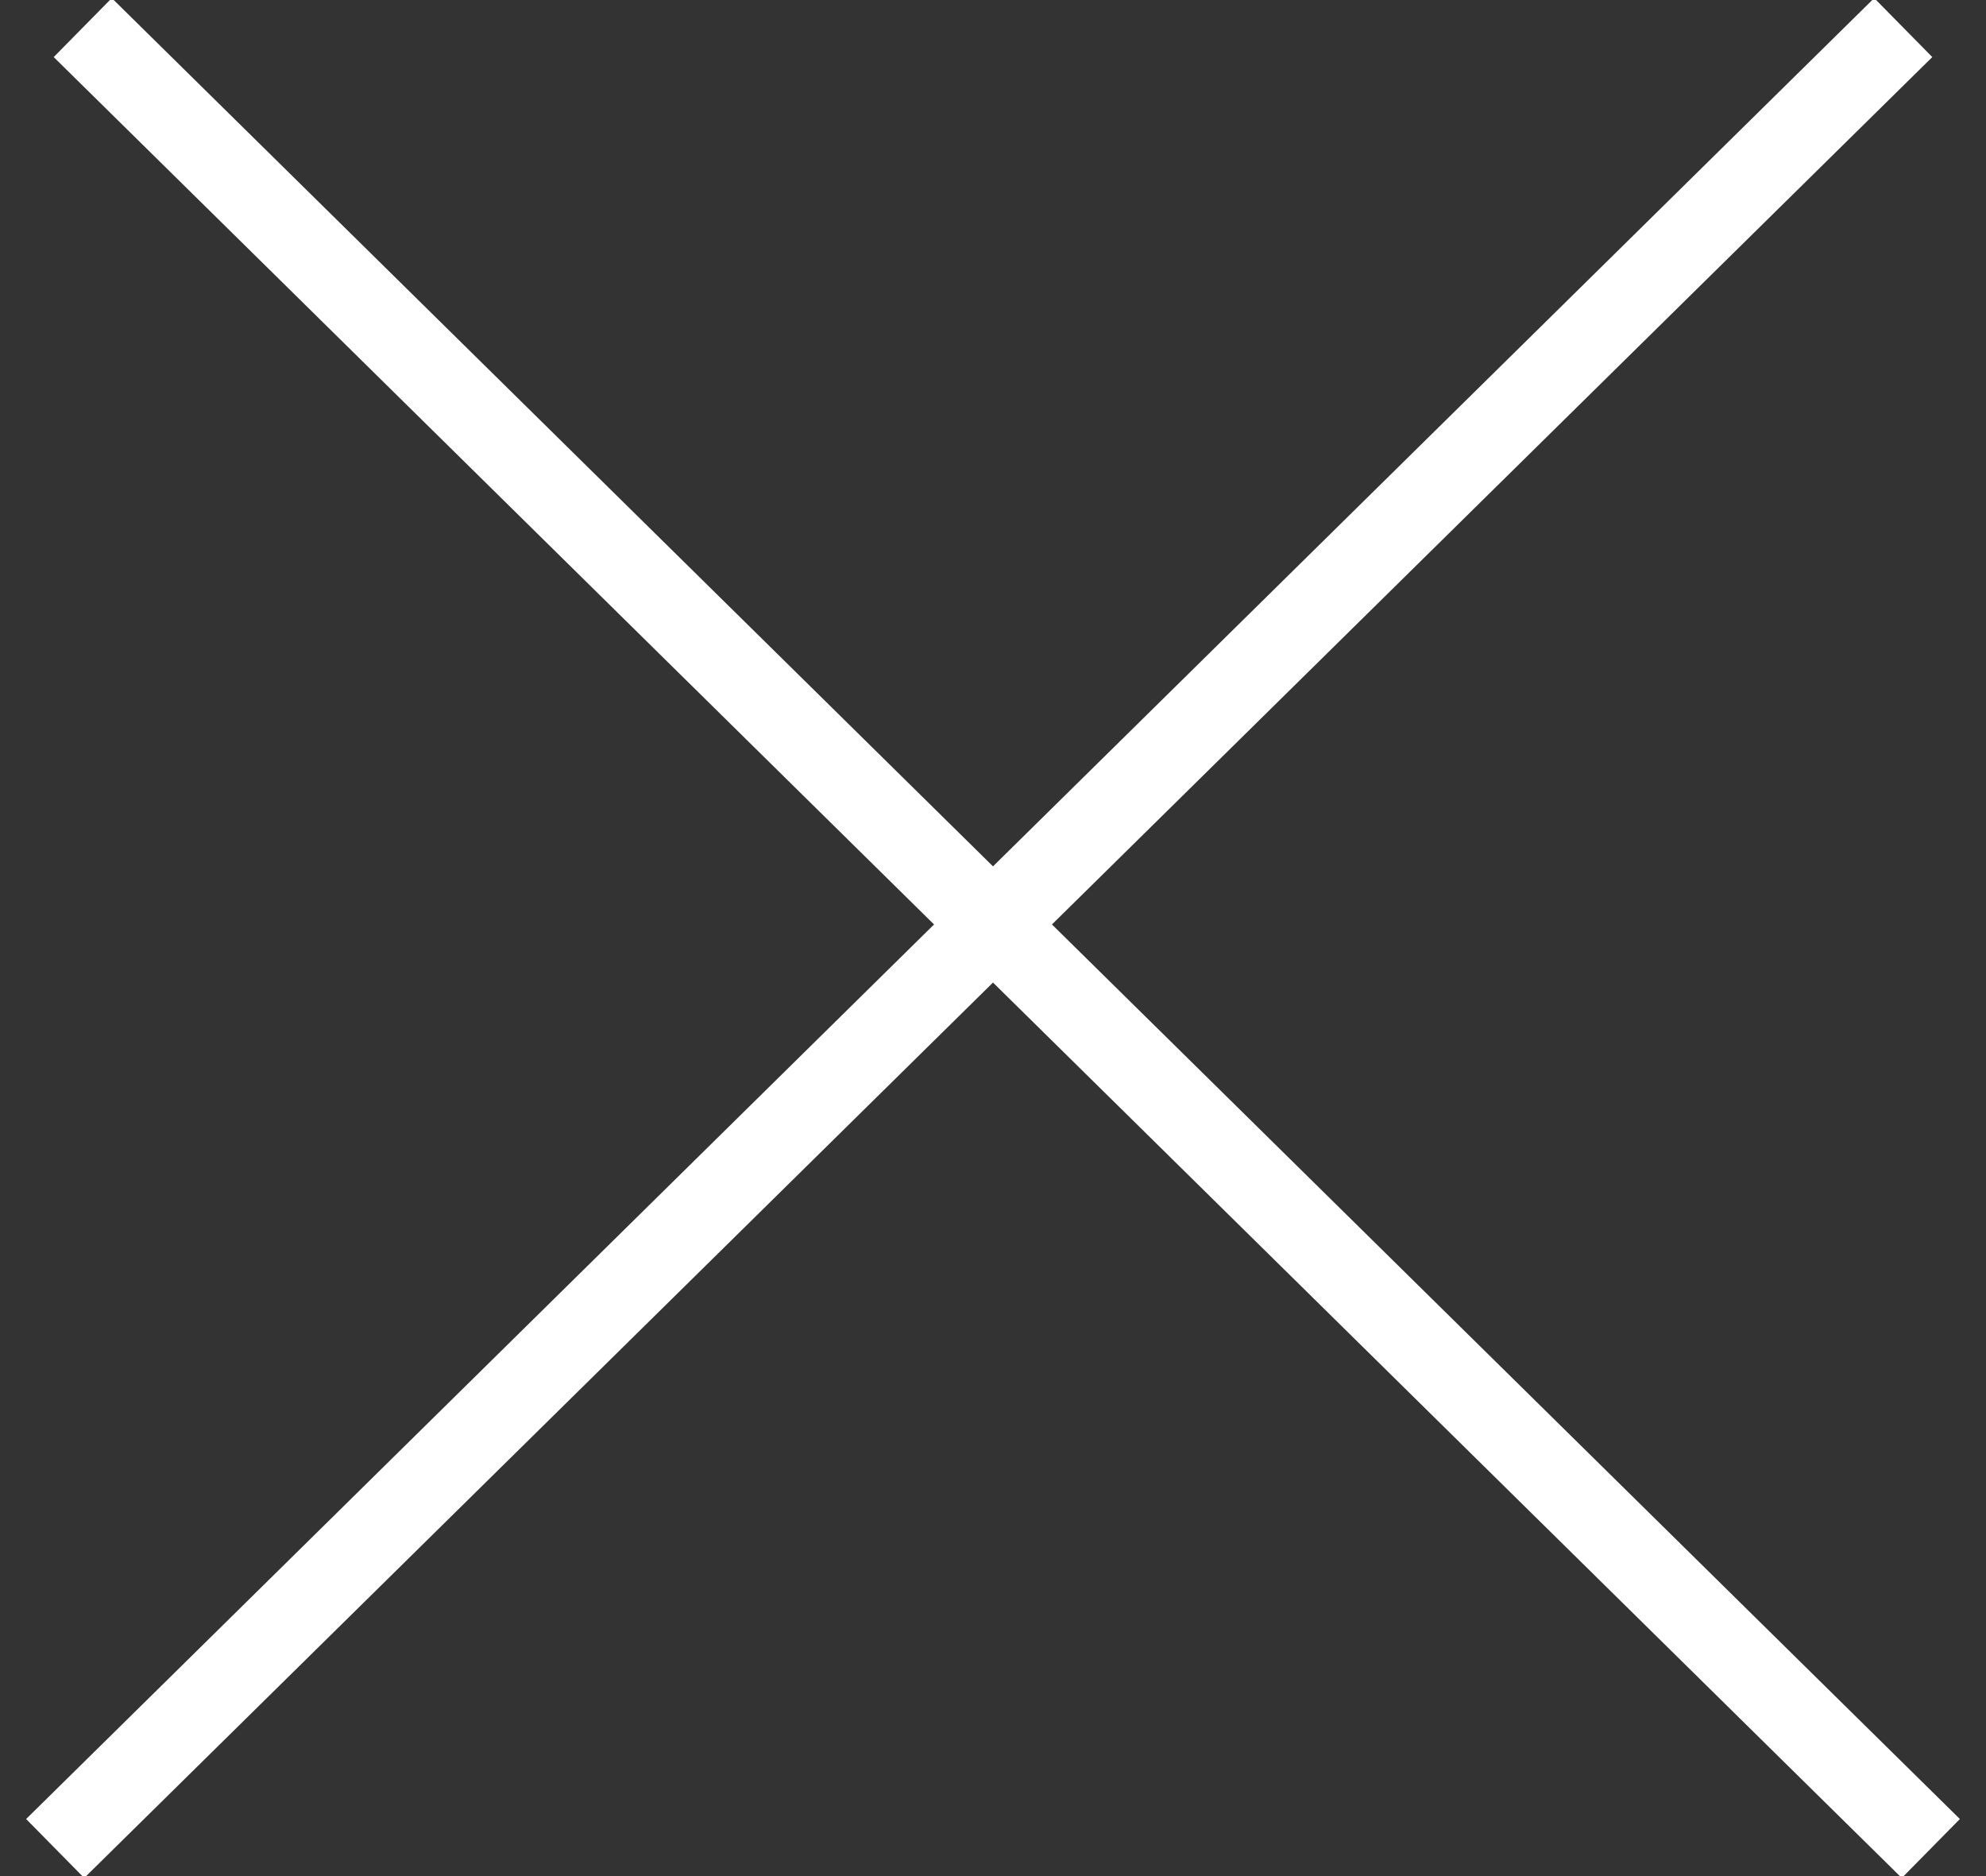 <?xml version="1.0" encoding="UTF-8"?>
<svg width="36px" height="34px" viewBox="0 0 36 34" version="1.1" xmlns="http://www.w3.org/2000/svg" xmlns:xlink="http://www.w3.org/1999/xlink">
    <rect x="0" y="0" width="36" height="34" fill="#333333" stroke="none"/>
    <!-- Generator: Sketch 61.2 (89653) - https://sketch.com -->
    <title>menuicon3</title>
    <desc>Created with Sketch.</desc>
    <g id="Page-1" stroke="none" stroke-width="1" fill="none" fill-rule="evenodd">
        <g id="menuicon3" transform="translate(1, 0)" stroke="#FFFFFF" stroke-width="1.5">
            <line x1="0" y1="33.5" x2="33.5" y2="0.5" id="Line-Copy-4"></line>
            <line x1="0.5" y1="33.5" x2="34" y2="0.5" id="Line-Copy-4" transform="translate(17.25, 17) scale(-1, 1) translate(-17.25, -17) "></line>
        </g>
    </g>
</svg>